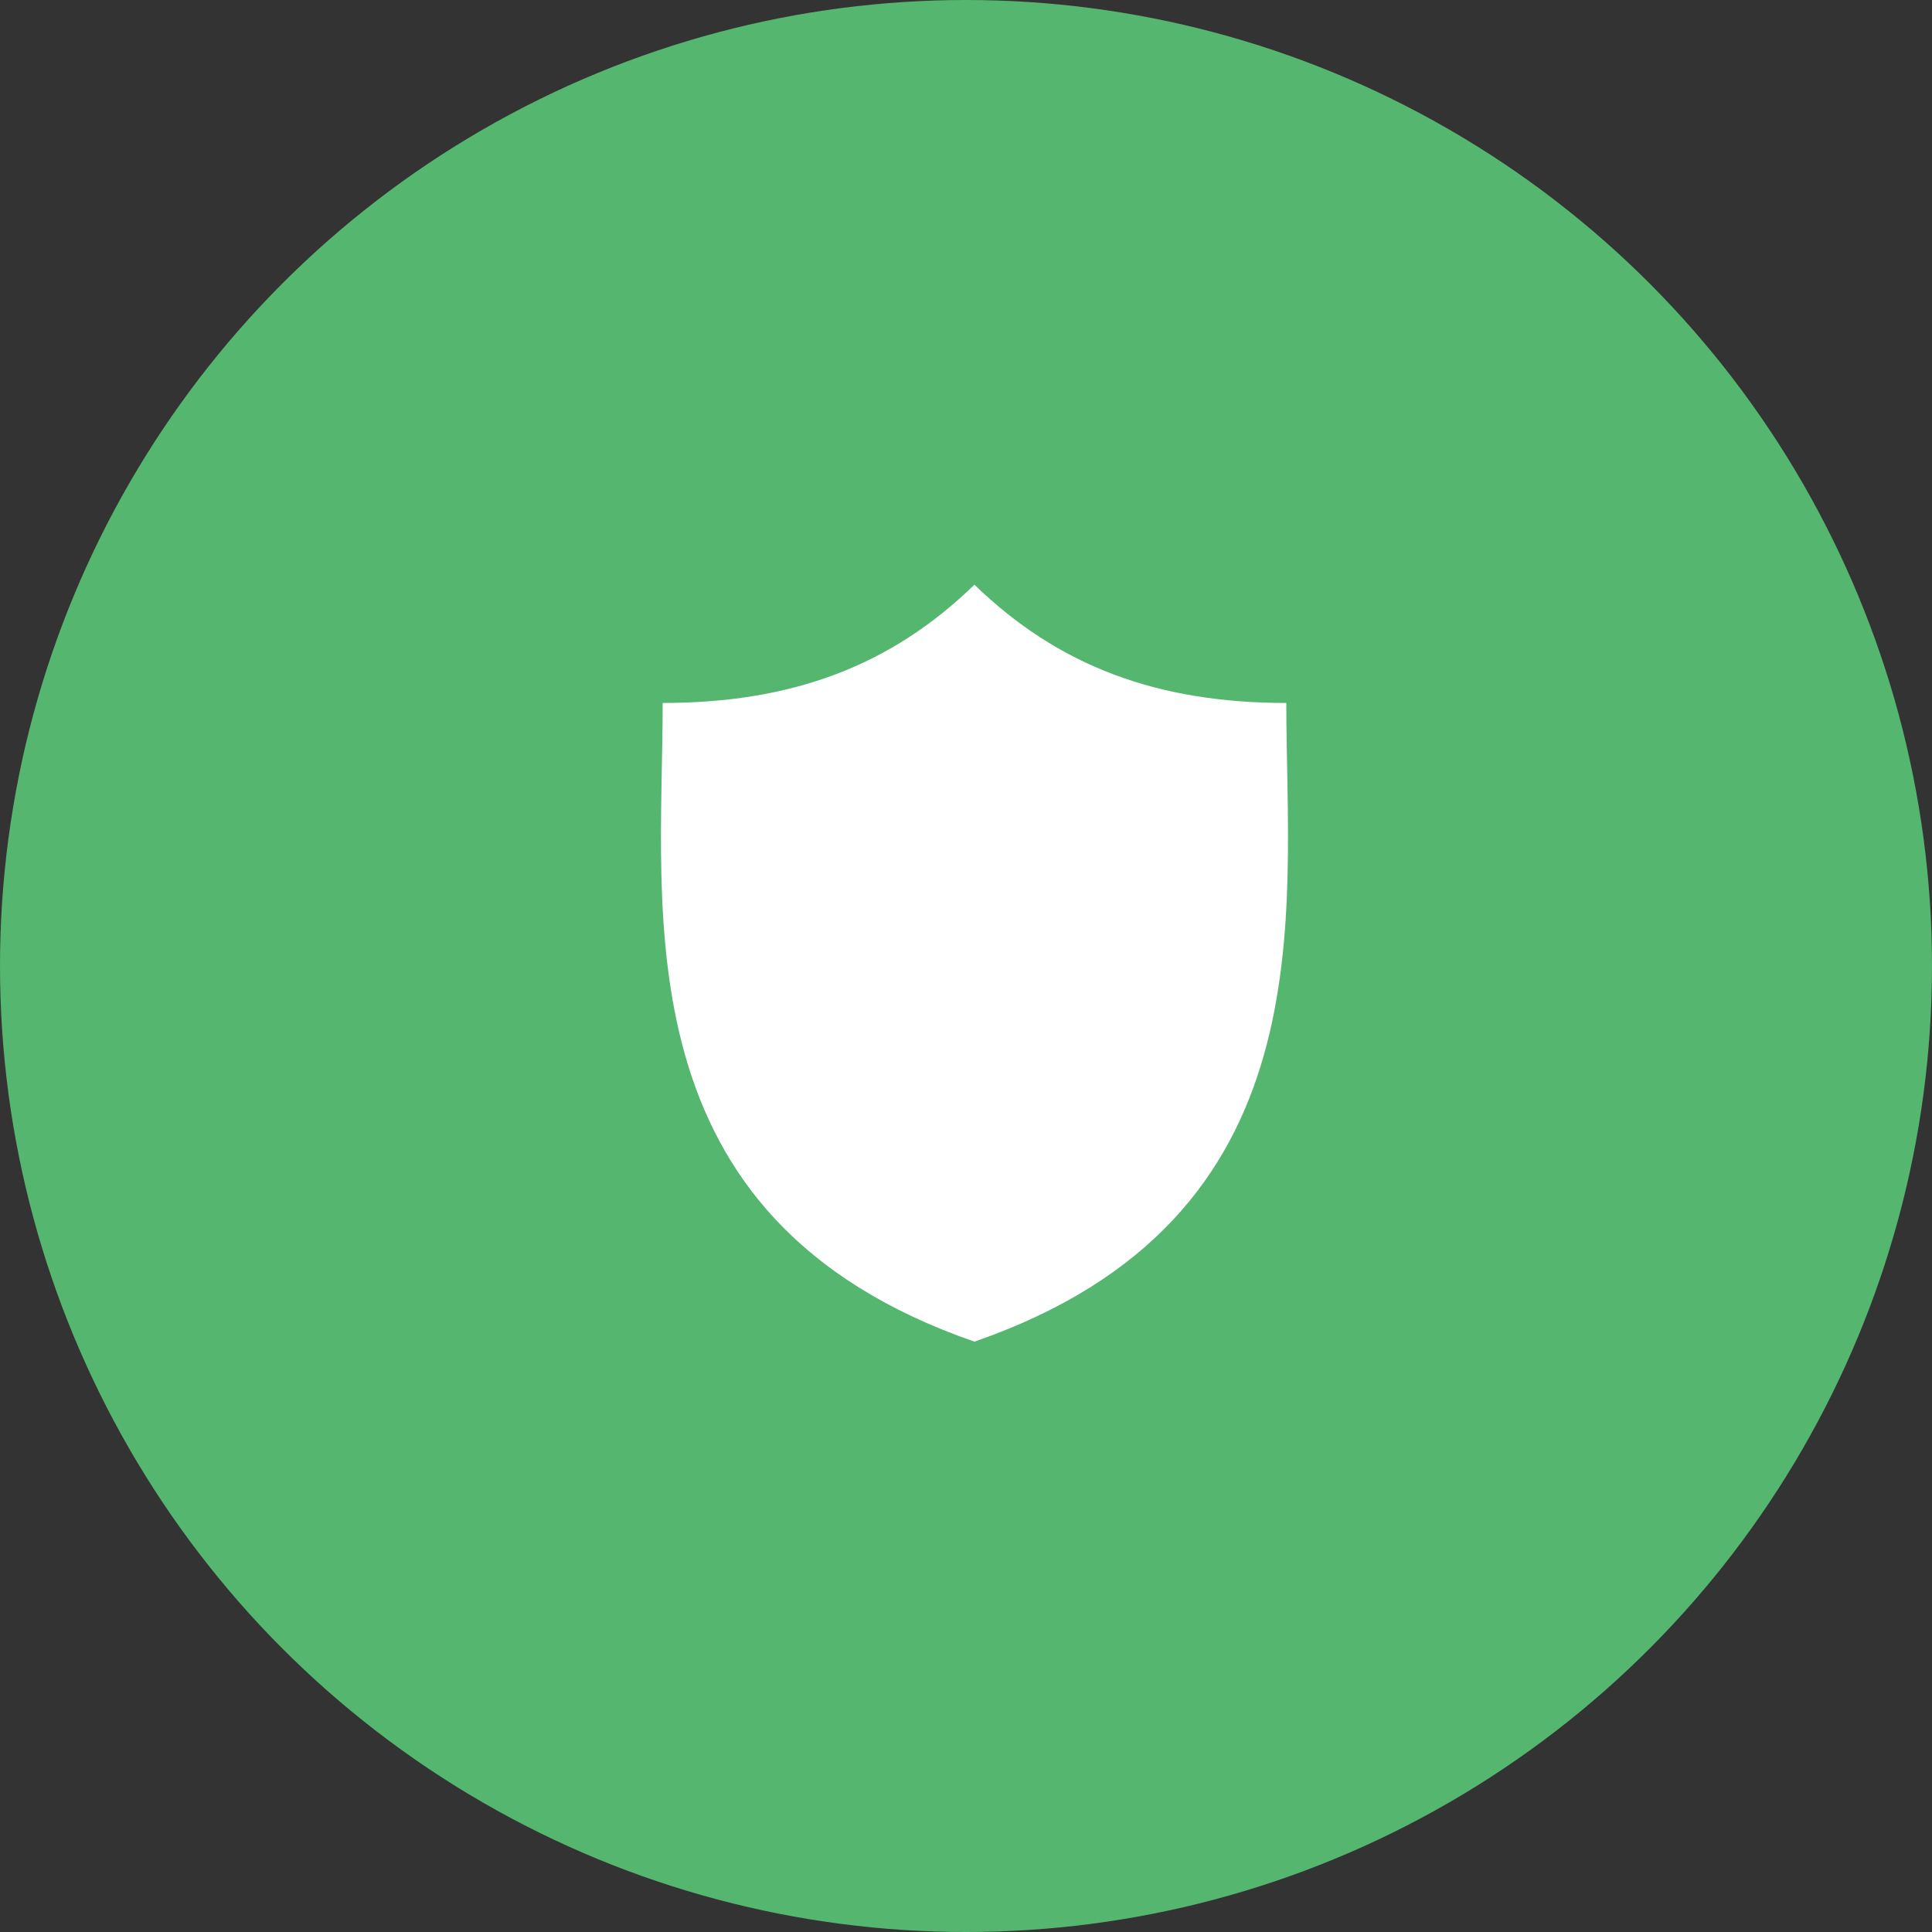 <svg id="img_es_function_03" xmlns="http://www.w3.org/2000/svg" width="76" height="76" viewBox="0 0 76 76">
  <rect x="0" y="0" width="76" height="76" fill="#333333" stroke="none"/>
  <circle id="楕円形_42" data-name="楕円形 42" cx="38" cy="38" r="38" fill="#55b66f"/>
  <path id="パス_266" data-name="パス 266" d="M50.6,27.653c-5.081,0-8.973-1.453-12.268-4.653-3.291,3.2-7.184,4.653-12.264,4.653,0,8.335-1.725,20.276,12.264,25.124C52.322,47.928,50.6,35.988,50.6,27.653Z" fill="#fff"/>
</svg>
